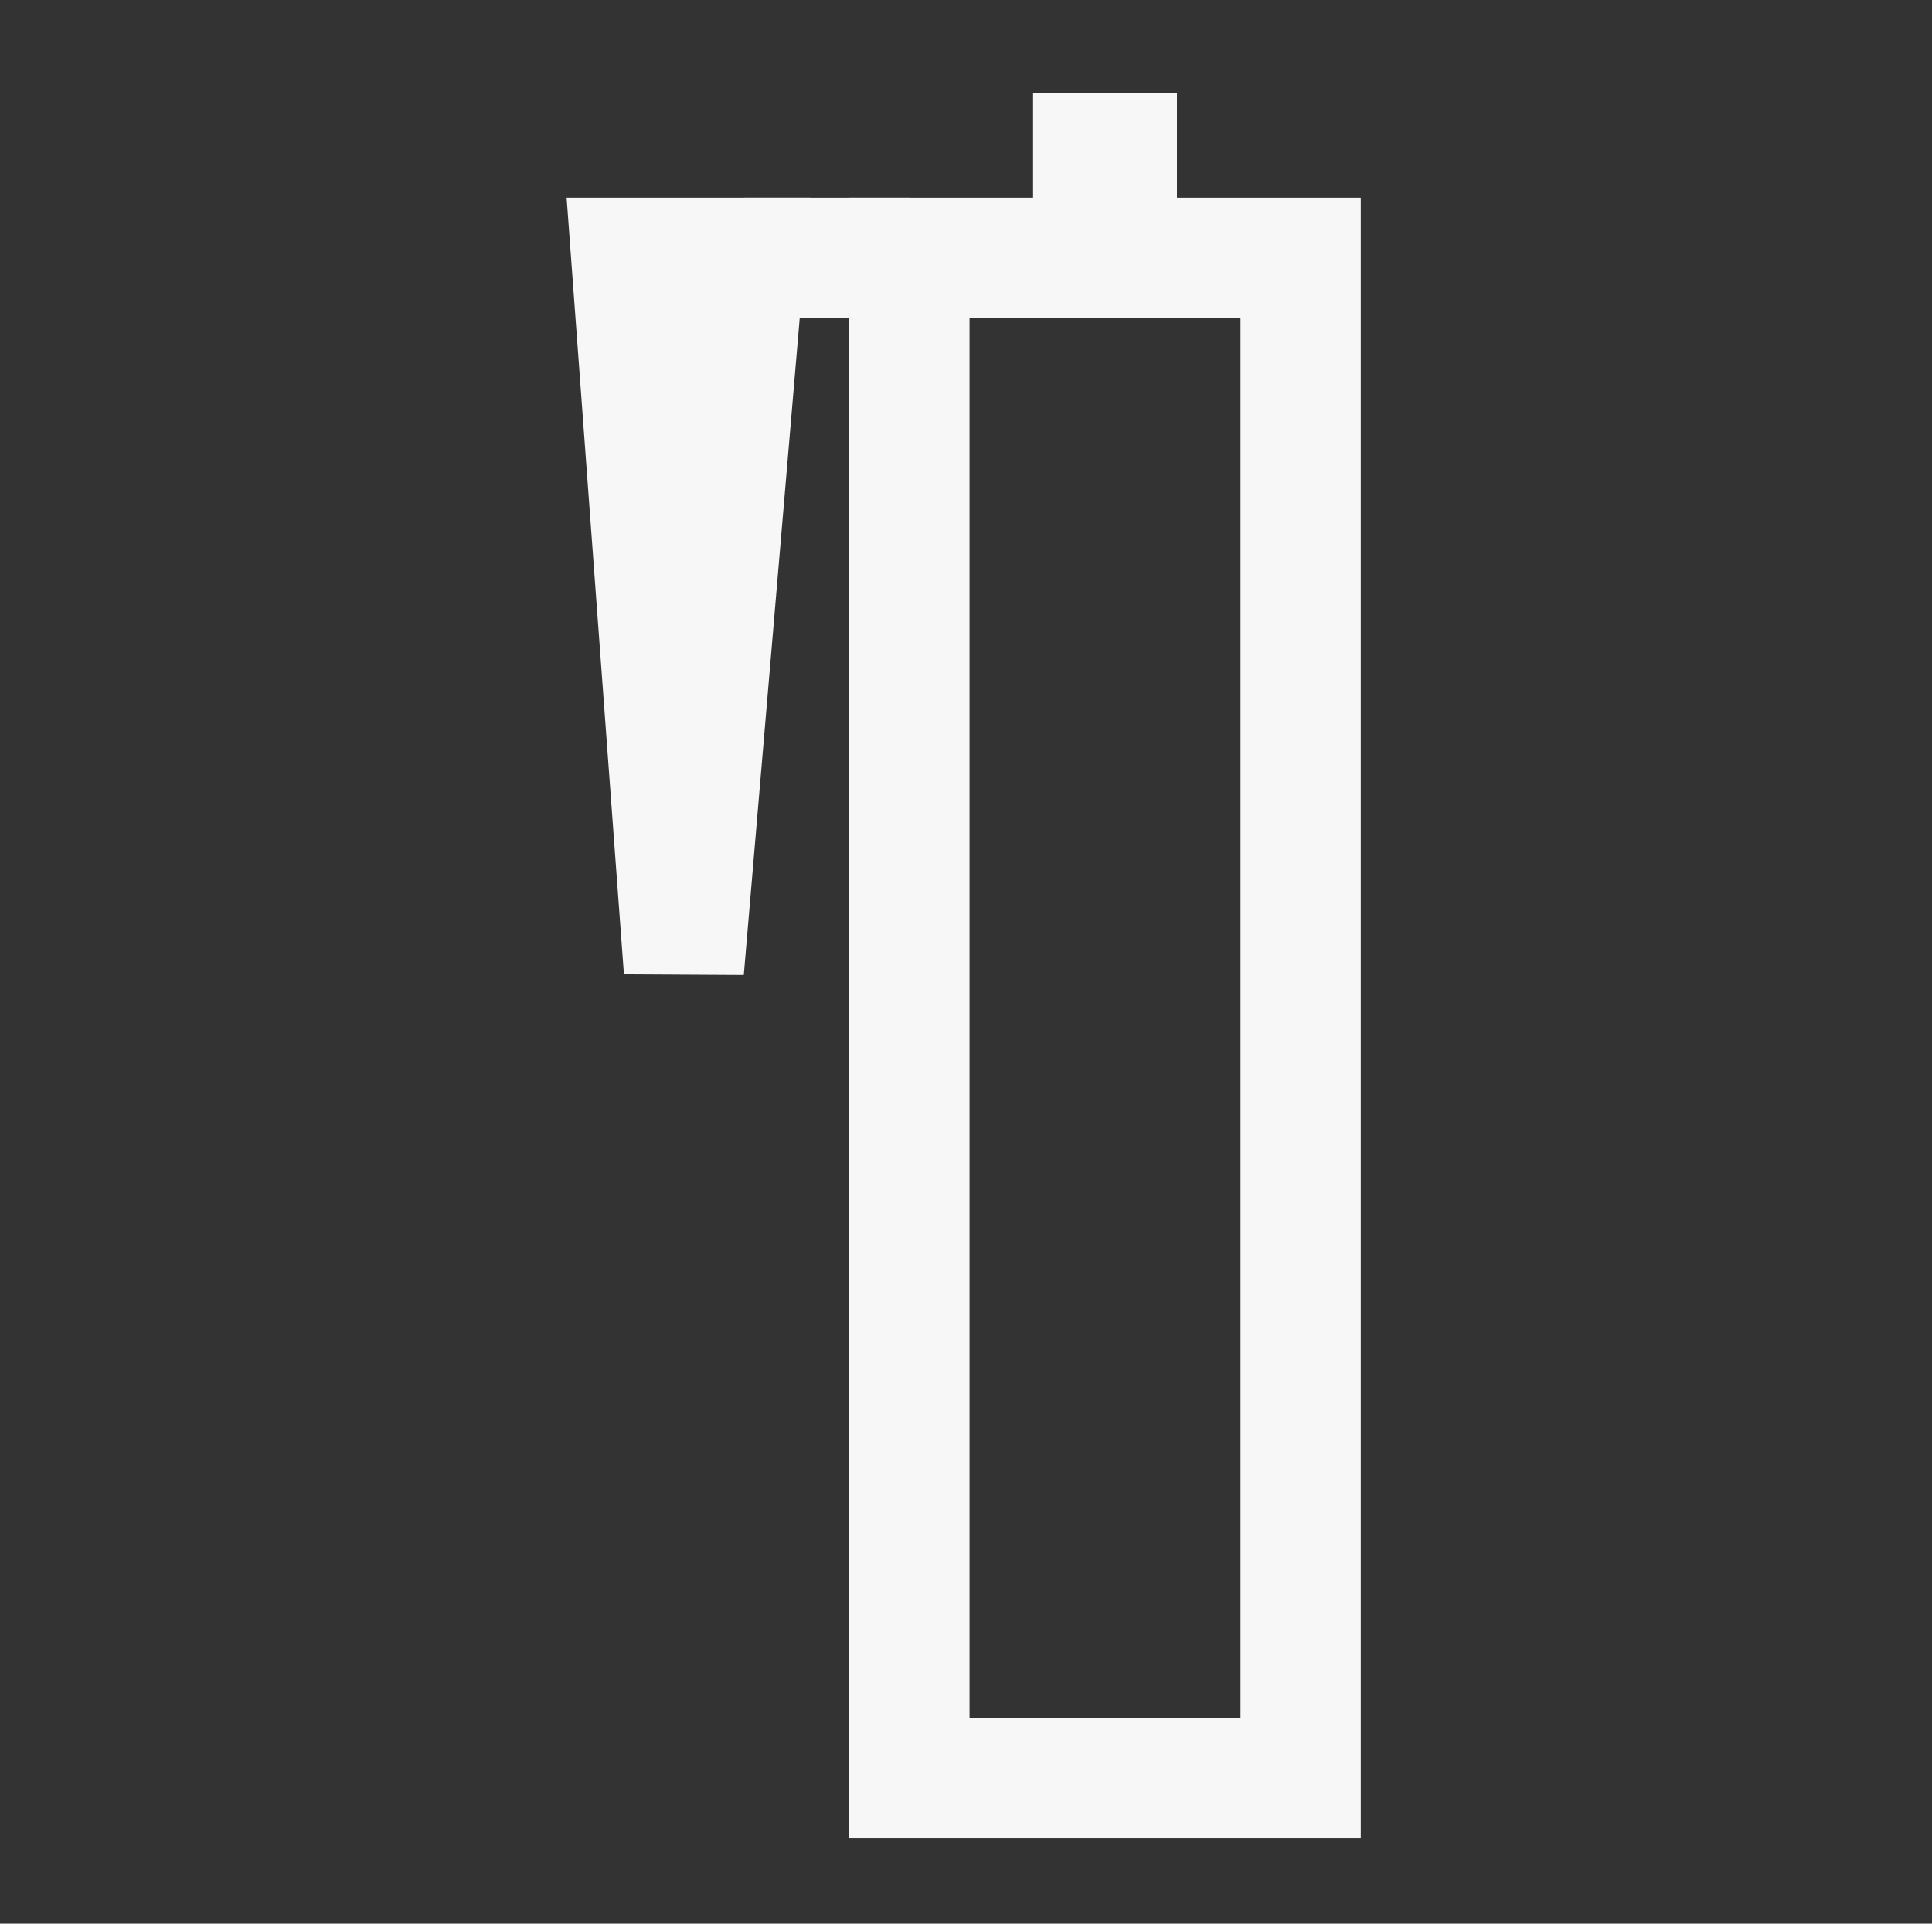 <?xml version="1.0" encoding="UTF-8"?>
<svg xmlns="http://www.w3.org/2000/svg" xmlns:xlink="http://www.w3.org/1999/xlink" version="1.1" id="Capa_1" x="0px" y="0px" viewBox="0 0 239 238" overflow="visible" xml:space="preserve">
<rect x="0" y="0" width="239" height="238" fill="#333333" stroke="none"/>
<g>
	<rect x="112.5" y="31.9" fill="none" stroke="#F7F7F7" stroke-width="14.875" width="48.4" height="188.1"></rect>
	<line fill="none" stroke="#F7F7F7" stroke-width="14.875" x1="127.8" y1="19" x2="145.6" y2="19"></line>
	<polygon fill="none" stroke="#F7F7F7" stroke-width="14.875" points="84.6,120 84.6,120 78.1,31.9 92.1,31.9  "></polygon>
	<line fill="none" stroke="#F7F7F7" stroke-width="14.875" x1="92.1" y1="31.9" x2="112.5" y2="31.9"></line>
</g>
</svg>

